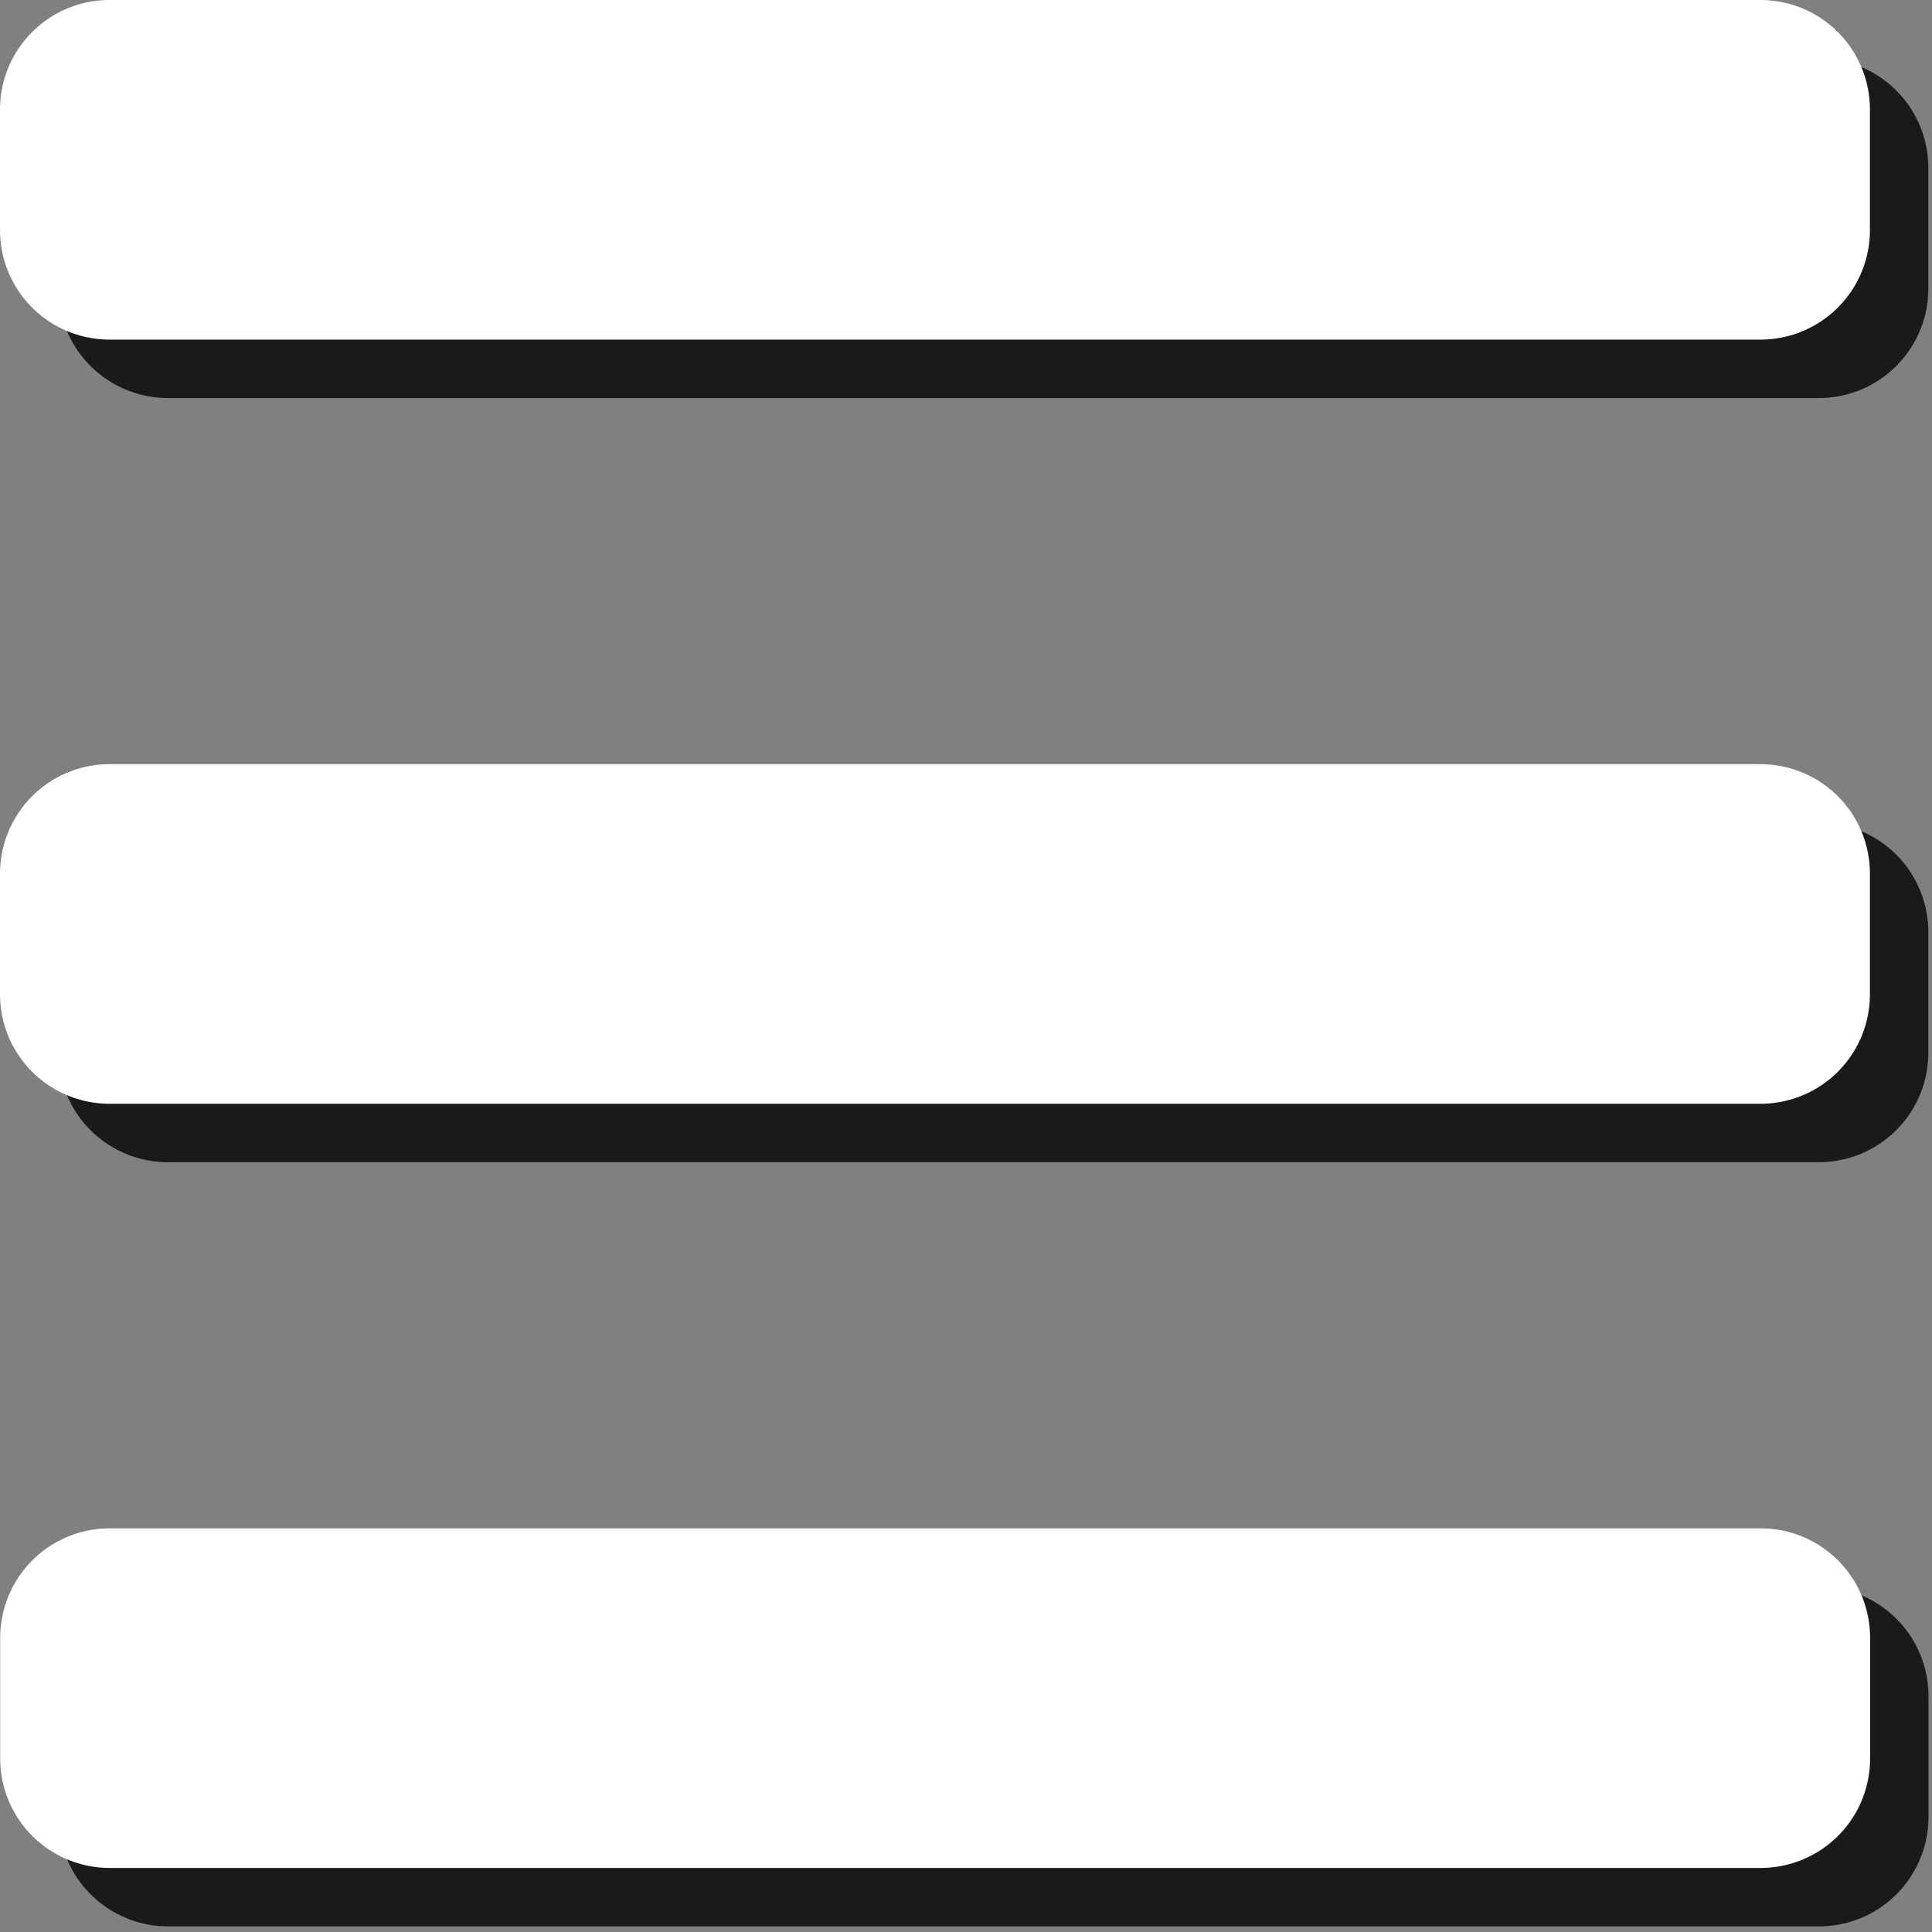 <?xml version="1.0" encoding="UTF-8" standalone="no"?>
<!-- Created with Inkscape (http://www.inkscape.org/) -->

<svg
   width="250"
   height="250"
   viewBox="0 0 66.146 66.146"
   version="1.1"
   id="svg5"
   inkscape:version="1.1.2 (b8e25be833, 2022-02-05)"
   sodipodi:docname="hamburger.svg"
   xmlns:inkscape="http://www.inkscape.org/namespaces/inkscape"
   xmlns:sodipodi="http://sodipodi.sourceforge.net/DTD/sodipodi-0.dtd"
   xmlns="http://www.w3.org/2000/svg"
   xmlns:svg="http://www.w3.org/2000/svg">
  <rect x="0" y="0" width="66.146" height="66.146" fill="#808080" stroke="none"/>
  <sodipodi:namedview
     id="namedview7"
     pagecolor="#ffffff"
     bordercolor="#666666"
     borderopacity="1.0"
     inkscape:pageshadow="2"
     inkscape:pageopacity="0.0"
     inkscape:pagecheckerboard="0"
     inkscape:document-units="mm"
     showgrid="false"
     units="px"
     inkscape:zoom="1.8116734"
     inkscape:cx="25.114902"
     inkscape:cy="126.40247"
     inkscape:window-width="1920"
     inkscape:window-height="986"
     inkscape:window-x="-11"
     inkscape:window-y="-11"
     inkscape:window-maximized="1"
     inkscape:current-layer="layer1"
     showguides="false"
     inkscape:guide-bbox="true">
    <sodipodi:guide
       position="-96.246,105.078"
       orientation="0,-1"
       id="guide3810" />
    <sodipodi:guide
       position="-85.3,88.555"
       orientation="0,-1"
       id="guide3812" />
    <sodipodi:guide
       position="-92.838,115.198"
       orientation="1,0"
       id="guide3816" />
    <sodipodi:guide
       position="-60.102,101.154"
       orientation="1,0"
       id="guide3980" />
  </sodipodi:namedview>
  <defs
     id="defs2">
    <inkscape:path-effect
       effect="spiro"
       id="path-effect3129"
       is_visible="true"
       lpeversion="1" />
    <inkscape:path-effect
       effect="spiro"
       id="path-effect3092"
       is_visible="true"
       lpeversion="1" />
    <inkscape:path-effect
       effect="spiro"
       id="path-effect2802"
       is_visible="true"
       lpeversion="1" />
  </defs>
  <g
     inkscape:label="Ebene 1"
     inkscape:groupmode="layer"
     id="layer1">
    <g
       id="g858"
       style="fill:#000000;fill-opacity:0.803;stroke:#000000;stroke-opacity:0.8"
       transform="matrix(0.97,0,0,0.969,2,2)">
      <path
         style="fill:#000000;fill-opacity:0.803;stroke:#000000;stroke-width:0.265;stroke-opacity:0.8"
         id="path844"
         d="" />
      <path
         style="fill:#000000;fill-opacity:0.803;stroke:#000000;stroke-width:0.265;stroke-opacity:0.8"
         id="path846"
         d="" />
      <path
         style="fill:#000000;fill-opacity:0.803;stroke:#000000;stroke-width:0.265;stroke-opacity:0.8"
         id="path848"
         d="" />
      <path
         style="fill:#000000;fill-opacity:0.803;stroke:#000000;stroke-width:0.265;stroke-opacity:0.8"
         id="path850"
         d="" />
      <rect
         style="fill:#000000;fill-opacity:0.803;stroke:#000000;stroke-width:7.732;stroke-linejoin:round;stroke-miterlimit:4;stroke-dasharray:none;stroke-opacity:0.8"
         id="rect852"
         width="58.268"
         height="4.268"
         x="3.866"
         y="3.866" />
      <rect
         style="fill:#000000;fill-opacity:0.803;stroke:#000000;stroke-width:7.732;stroke-linejoin:round;stroke-miterlimit:4;stroke-dasharray:none;stroke-opacity:0.8"
         id="rect854"
         width="58.268"
         height="4.268"
         x="3.872"
         y="57.866" />
      <rect
         style="fill:#000000;fill-opacity:0.803;stroke:#000000;stroke-width:7.732;stroke-linejoin:round;stroke-miterlimit:4;stroke-dasharray:none;stroke-opacity:0.8"
         id="rect856"
         width="58.268"
         height="4.268"
         x="3.866"
         y="30.866" />
    </g>
    <g
       id="g842"
       transform="matrix(0.97,0,0,0.969,4.8793905e-4,-4.8970546e-4)">
      <path
         style="fill:#000000;stroke-width:0.265"
         id="path1090"
         d="" />
      <path
         style="fill:#000000;stroke-width:0.265"
         id="path1070"
         d="" />
      <path
         style="fill:#000000;stroke-width:0.265"
         id="path1032"
         d="" />
      <path
         style="fill:#000000;stroke-width:0.265"
         id="path1012"
         d="" />
      <rect
         style="fill:#ffffff;fill-opacity:1;stroke:#ffffff;stroke-width:7.732;stroke-linejoin:round;stroke-miterlimit:4;stroke-dasharray:none;stroke-opacity:1"
         id="rect1103"
         width="58.268"
         height="4.268"
         x="3.866"
         y="3.866" />
      <rect
         style="fill:#006600;fill-opacity:1;stroke:#ffffff;stroke-width:7.732;stroke-linejoin:round;stroke-miterlimit:4;stroke-dasharray:none;stroke-opacity:1"
         id="rect1103-9"
         width="58.268"
         height="4.268"
         x="3.872"
         y="57.866" />
      <rect
         style="fill:#006600;fill-opacity:1;stroke:#ffffff;stroke-width:7.732;stroke-linejoin:round;stroke-miterlimit:4;stroke-dasharray:none;stroke-opacity:1"
         id="rect1103-7"
         width="58.268"
         height="4.268"
         x="3.866"
         y="30.866" />
    </g>
  </g>
</svg>
